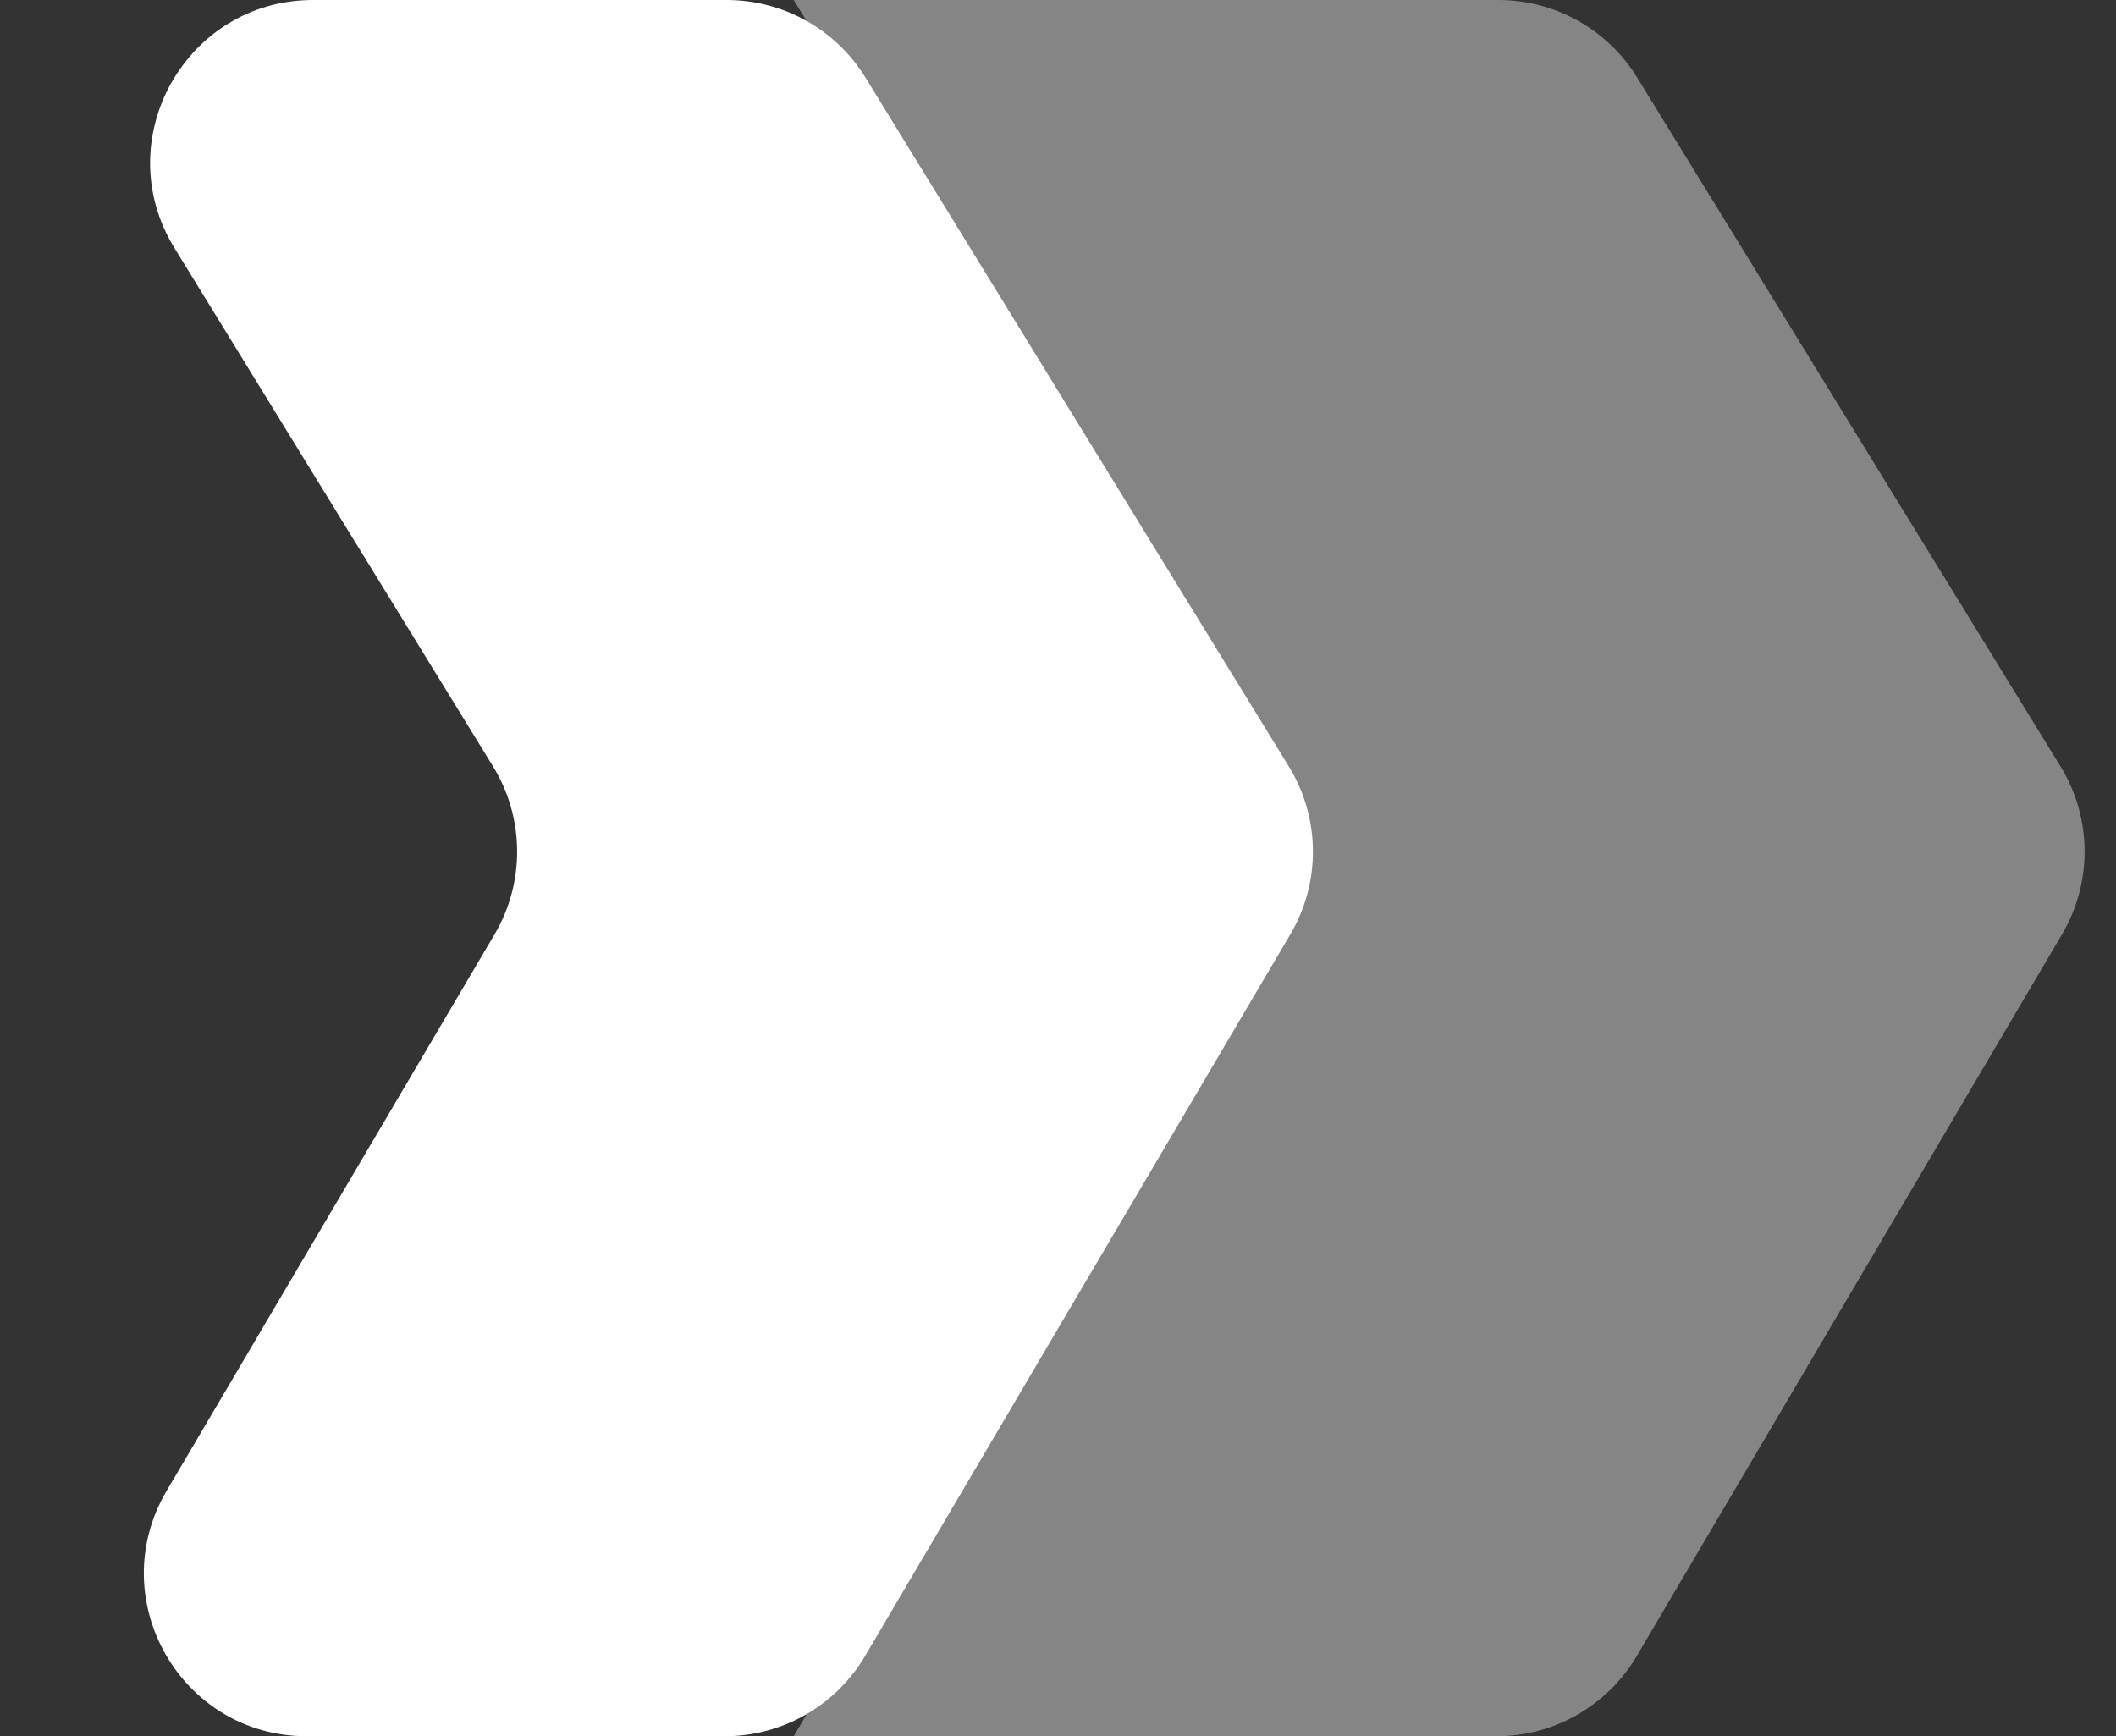 <svg fill="none" height="32" viewBox="0 0 39 32" width="39" xmlns="http://www.w3.org/2000/svg"><rect x="0" y="0" width="39" height="32" fill="#333333" stroke="none"/><g fill="#fff"><path d="m13.395 0h-7.624c-2.346 0-3.784 2.572-2.556 4.571l5.872 9.554c.582.946.593 2.137.029 3.094l-6.045 10.258c-1.178 2.0.263 4.523 2.585 4.523h7.702c1.062 0 2.045-.562 2.585-1.477l7.84-13.304c.564-.957.553-2.147-.029-3.094l-7.803-12.696c-.546-.888-1.514-1.429-2.556-1.429z"/><path d="m27.618 0h-12.989l8.681 14.125c.582.946.593 2.137.029 3.094l-8.71 14.781h12.952c1.062 0 2.045-.562 2.585-1.477l7.84-13.304c.564-.957.553-2.147-.029-3.094l-7.803-12.696c-.546-.888-1.513-1.429-2.556-1.429z" opacity=".4"/></g></svg>